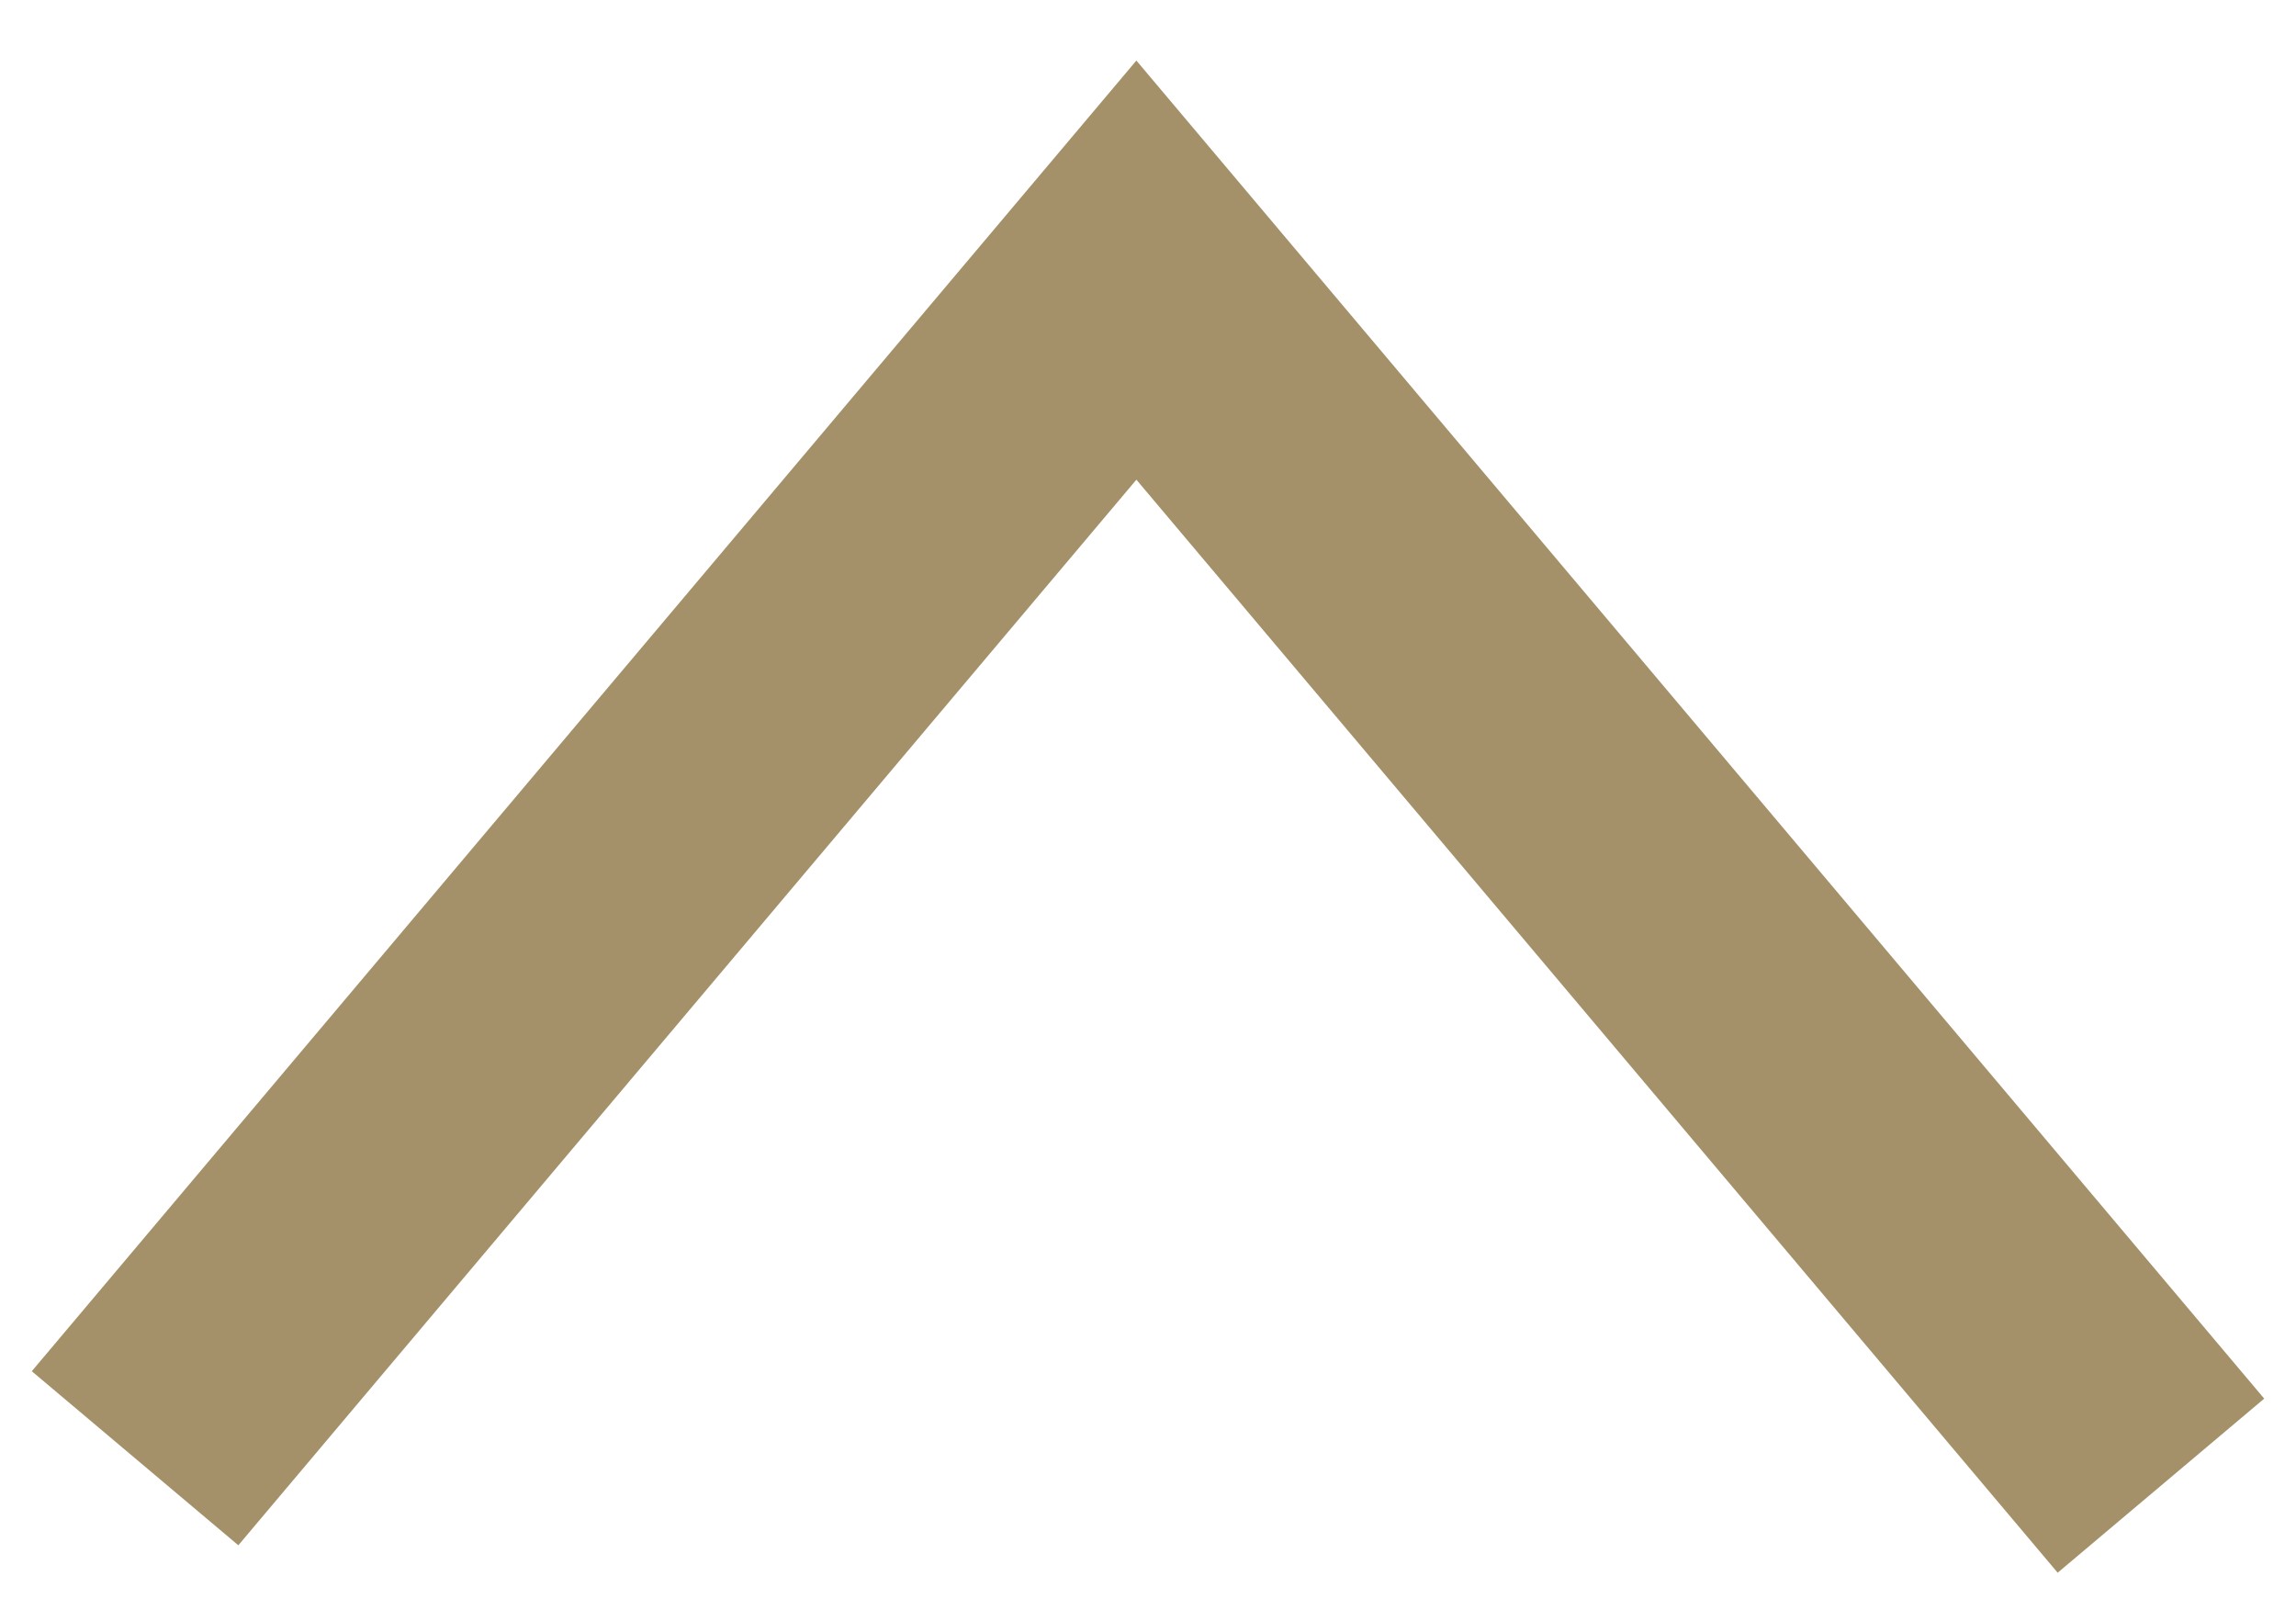 <?xml version="1.0" encoding="UTF-8"?>
<svg width="17px" height="12px" viewBox="0 0 17 12" version="1.1" xmlns="http://www.w3.org/2000/svg" xmlns:xlink="http://www.w3.org/1999/xlink">
    <!-- Generator: Sketch 47.1 (45422) - http://www.bohemiancoding.com/sketch -->
    <title>icon-more</title>
    <desc>Created with Sketch.</desc>
    <defs></defs>
    <g id="Page-1" stroke="none" stroke-width="1" fill="none" fill-rule="evenodd">
        <g id="icon-more" transform="translate(1, 2)" stroke-width="2" stroke="#A49169">
            <g id="Group-2" transform="translate(7.5, 4.5) rotate(90) translate(-7.5, -4.5) translate(3, -3)">
                <g id="Group">
                    <polyline id="Path-3" transform="translate(4.5, 7.5) rotate(180) translate(-4.5, -7.5) " points="0.203 0 9 7.414 0 15"></polyline>
                </g>
            </g>
        </g>
    </g>
</svg>